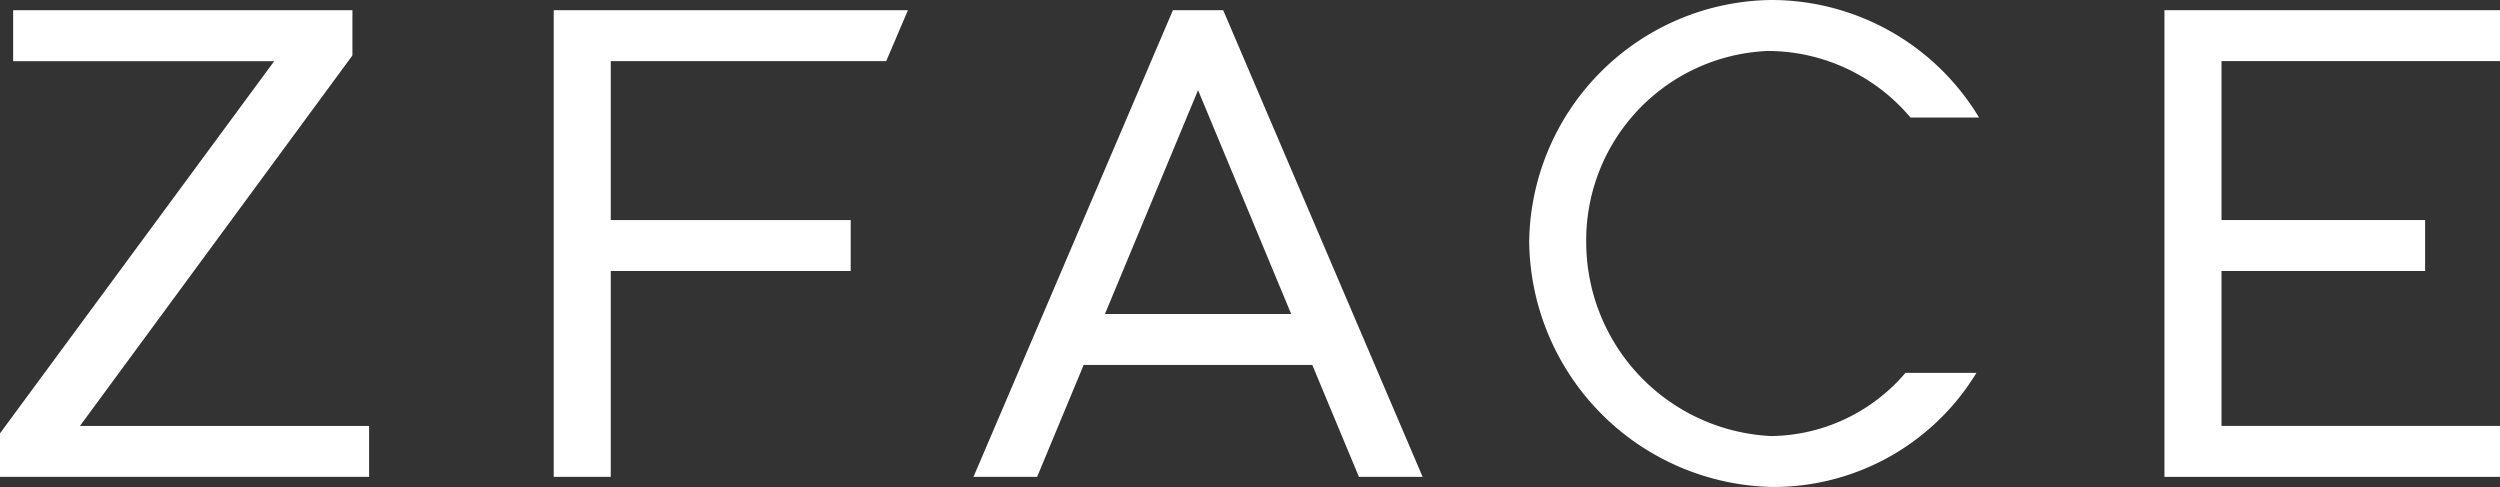 <svg xmlns="http://www.w3.org/2000/svg" width="107.933" height="21.026" viewBox="0 0 107.933 21.026">
  <rect x="0" y="0" width="107.933" height="21.026" fill="#333333" stroke="none"/>
  <g id="グループ_26915" data-name="グループ 26915" transform="translate(140.499 -918.5)">
    <path id="パス_980" data-name="パス 980" d="M93.319,0A10.579,10.579,0,0,0,82.865,10.424a10.713,10.713,0,0,0,10.542,10.6,10.253,10.253,0,0,0,8.766-4.925H99.108a7.733,7.733,0,0,1-5.789,2.727,8.388,8.388,0,0,1-7.992-8.344A8.18,8.18,0,0,1,93.172,2.2a8.072,8.072,0,0,1,6.155,2.874h2.96A10.469,10.469,0,0,0,93.319,0" transform="translate(-157.344 918.5)" fill="#fff"/>
    <path id="パス_981" data-name="パス 981" d="M117.289,20.7h14.486V18.5H119.751V11.812h8.791v-2.2h-8.791V2.75h12.024V.552H117.289Z" transform="translate(-164.341 918.388)" fill="#fff"/>
    <path id="パス_982" data-name="パス 982" d="M69.393,20.7h2.75L63.533.553h-2.17L52.753,20.7H55.5l2.009-4.831h9.871ZM58.427,13.67l4.021-9.664,4.021,9.664Z" transform="translate(-151.223 918.387)" fill="#fff"/>
    <path id="パス_978" data-name="パス 978" d="M.569.553v2.2H11.839L0,18.822V20.7H15.936V18.5H3.453L15.216,2.506V.553Z" transform="translate(-140.5 918.388)" fill="#fff"/>
    <path id="パス_979" data-name="パス 979" d="M30.008,20.7H32.47V11.812H42.829v-2.2H32.47V2.75H44.363L45.3.552H30.008Z" transform="translate(-146.601 918.388)" fill="#fff"/>
  </g>
</svg>
